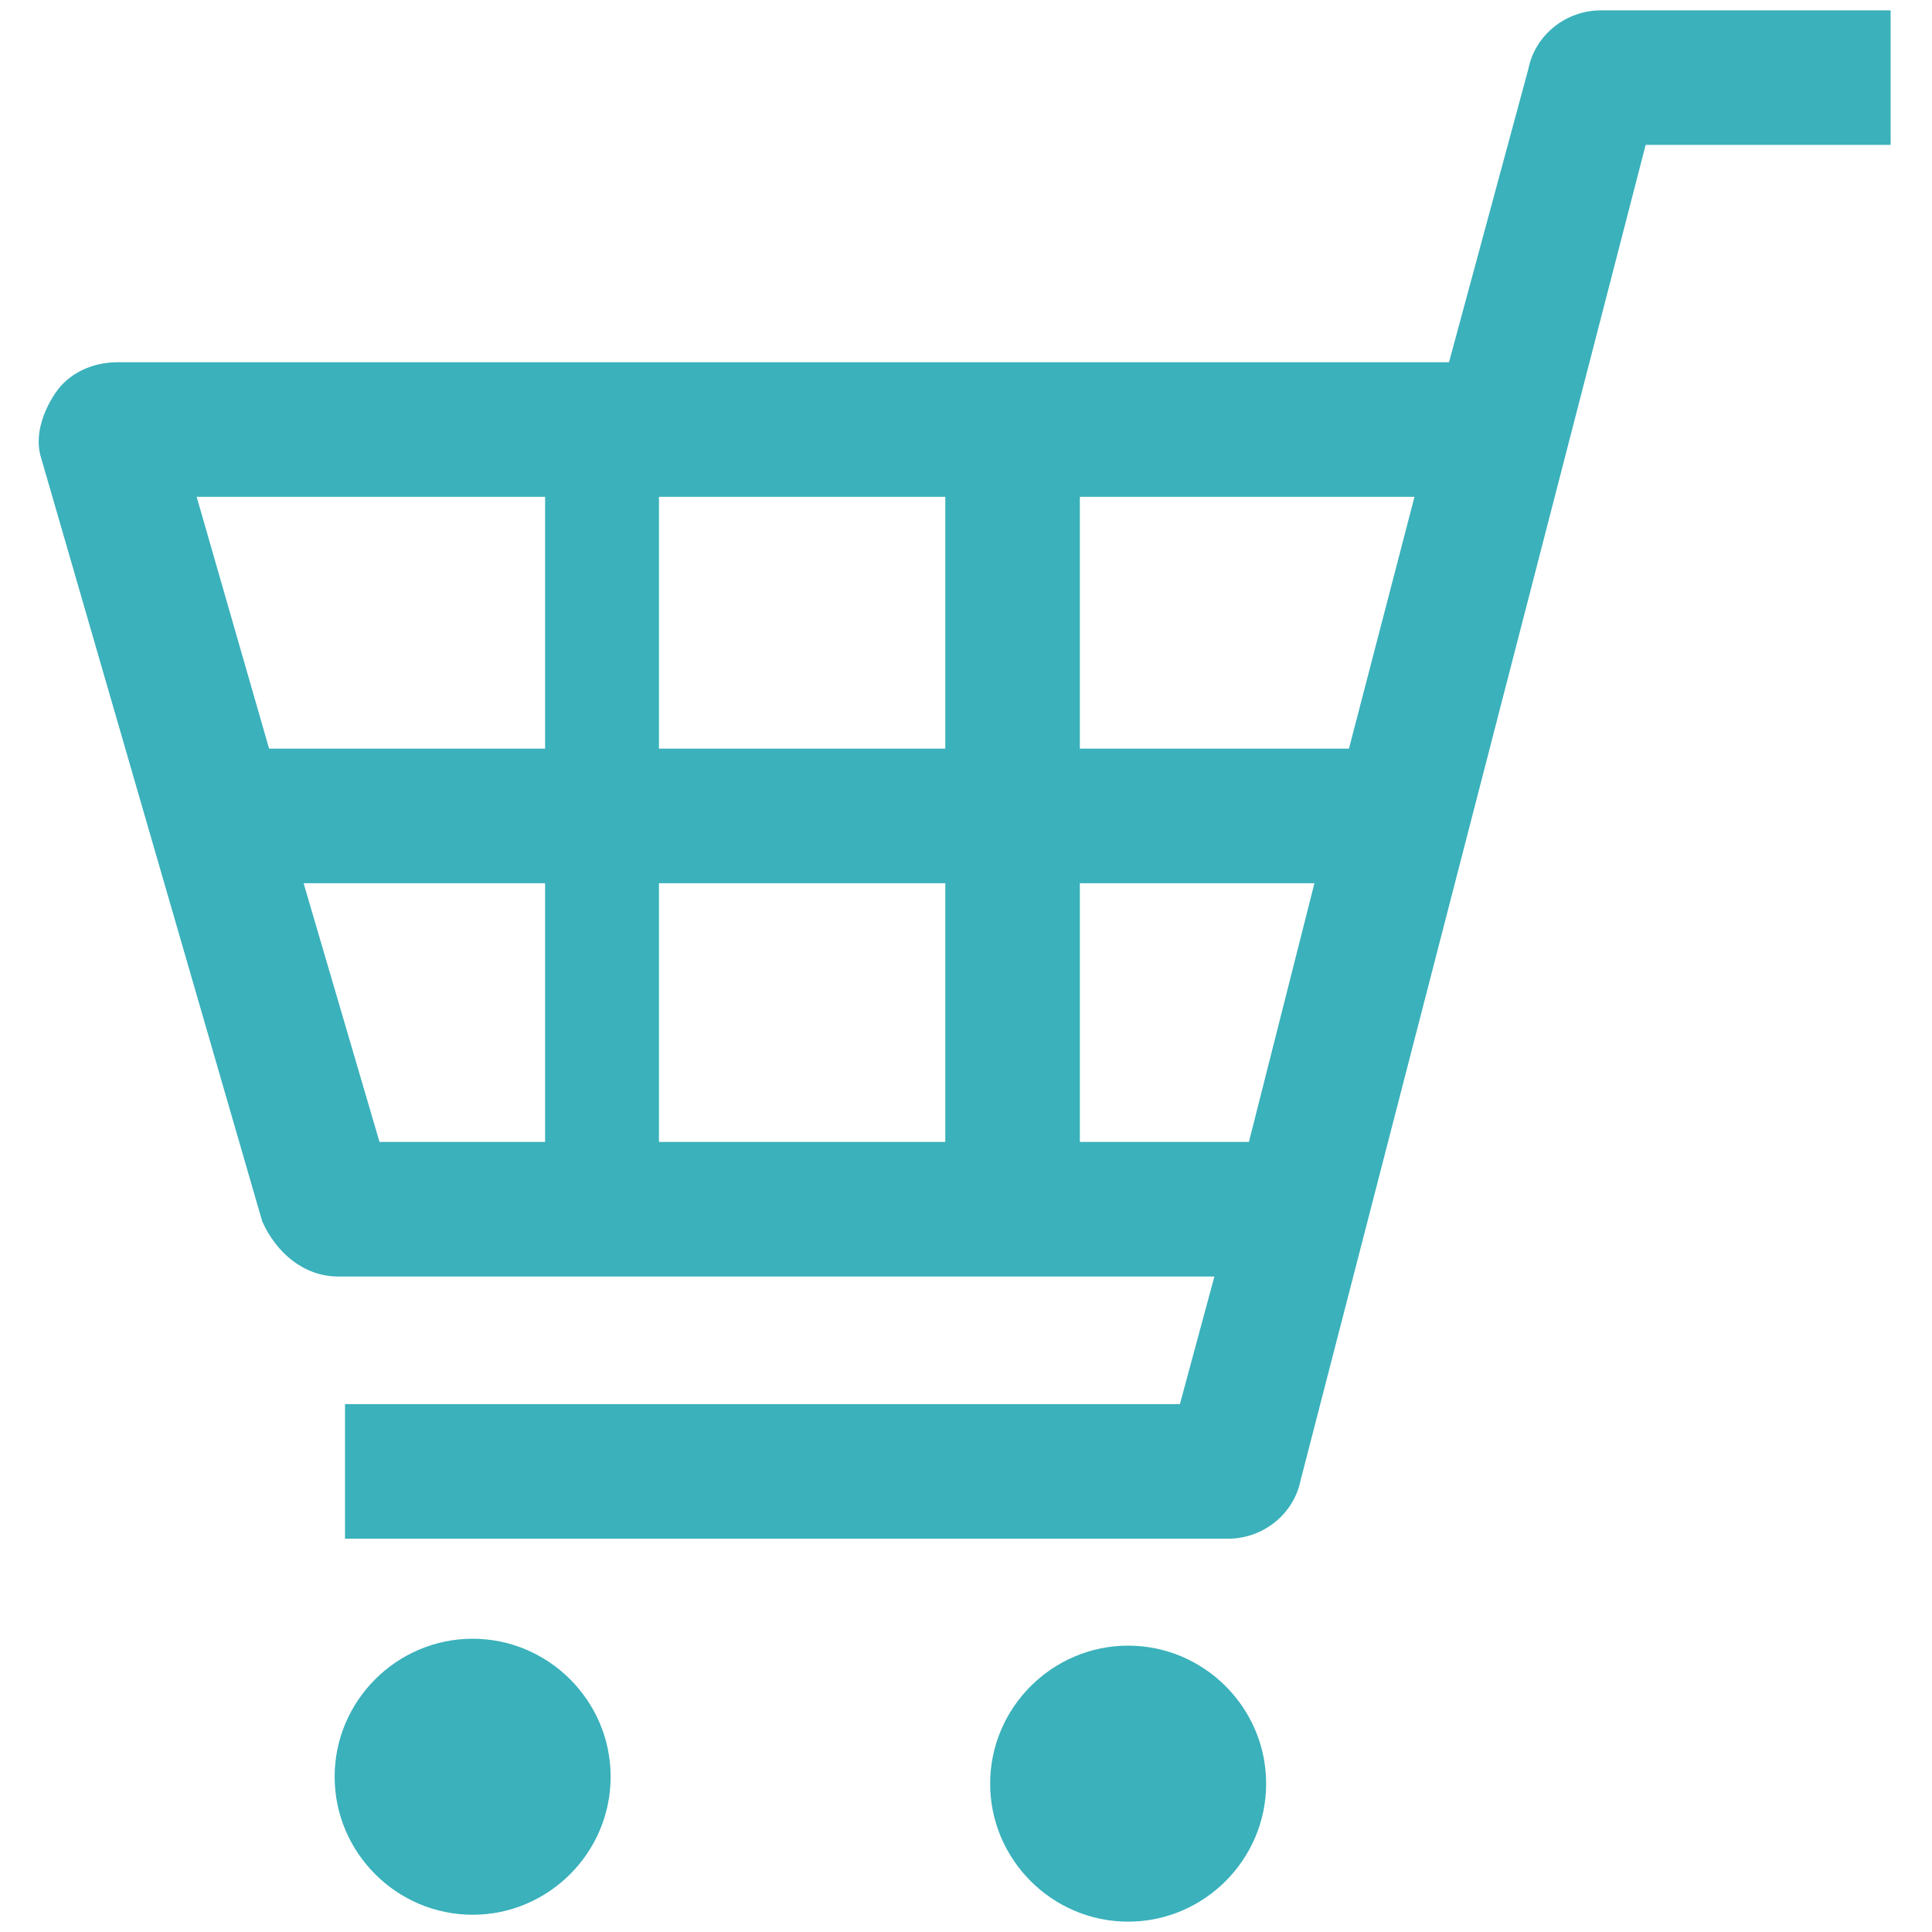 <?xml version="1.0" encoding="utf-8"?>
<!-- Generator: Adobe Illustrator 27.8.1, SVG Export Plug-In . SVG Version: 6.00 Build 0)  -->
<svg version="1.1" id="レイヤー_1" xmlns="http://www.w3.org/2000/svg" xmlns:xlink="http://www.w3.org/1999/xlink" x="0px"
	 y="0px" viewBox="0 0 56 56" style="enable-background:new 0 0 56 56;" xml:space="preserve">
<style type="text/css">
	.st0{fill:#3AB1BB;}
</style>
<g>
	<path class="st0" d="M46.4,0.3c-1,0-1.9,0.7-2.1,1.7L42,10.5H3.4c-0.7,0-1.4,0.3-1.8,0.9c-0.4,0.6-0.6,1.3-0.4,1.9l6.4,22.1
		C8,36.3,8.8,37,9.8,37h25.4l-1,3.7H10v3.9h25.6c1,0,1.9-0.7,2.1-1.7l10-38.7h7.1V0.3H46.4z M38.1,25.6l-1.9,7.5h-4.9v-7.5
		L38.1,25.6L38.1,25.6z M41,14.4l-1.9,7.3h-7.8v-7.3H41z M27.4,25.6v7.5h-8.3v-7.5L27.4,25.6L27.4,25.6z M27.4,14.4v7.3h-8.3v-7.3
		H27.4z M15.8,14.4v7.3h-8l-2.1-7.3H15.8z M15.8,25.6v7.5h-4.8l-2.2-7.5L15.8,25.6L15.8,25.6z"/>
	<path class="st0" d="M13.7,47.5c-2.2,0-4,1.8-4,4c0,2.2,1.8,4,4,4c2.2,0,4-1.8,4-4C17.7,49.3,15.9,47.5,13.7,47.5z"/>
	<path class="st0" d="M32.7,47.7c-2.2,0-4,1.8-4,4c0,2.2,1.8,4,4,4c2.2,0,4-1.8,4-4C36.7,49.5,34.9,47.7,32.7,47.7z"/>
</g>
</svg>
